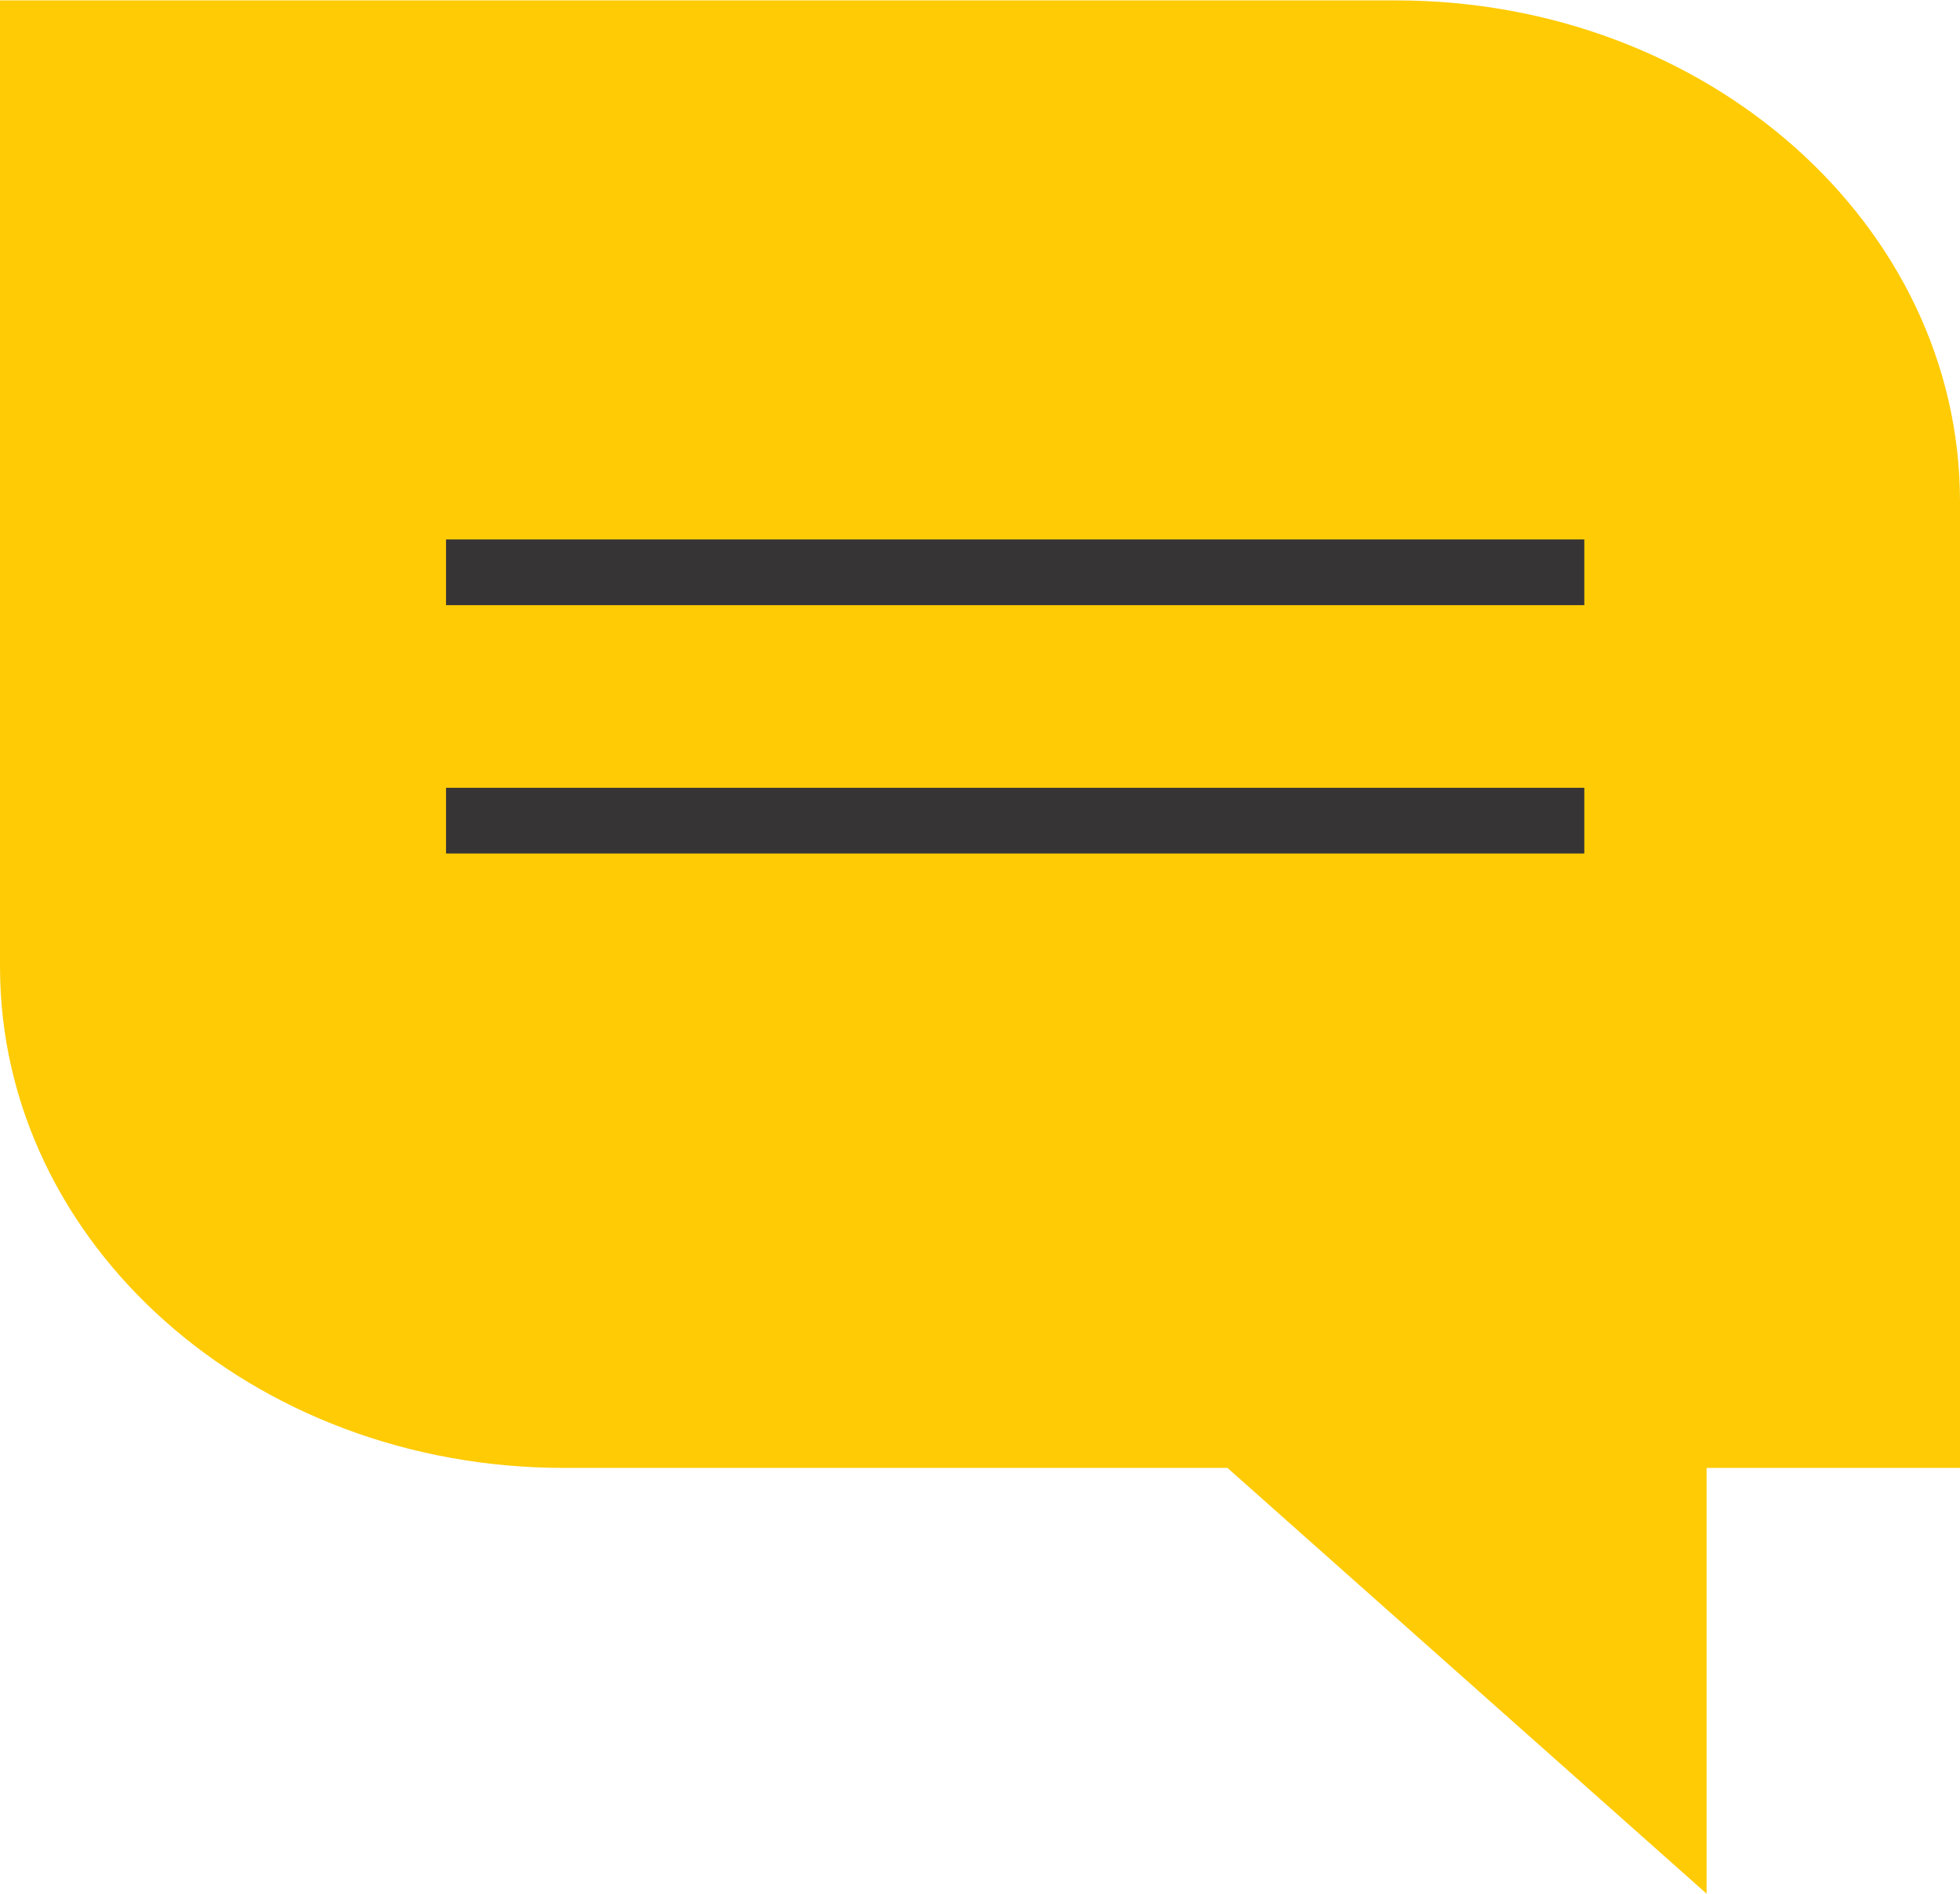 <?xml version="1.0" encoding="UTF-8"?>
<!DOCTYPE svg PUBLIC "-//W3C//DTD SVG 1.1//EN" "http://www.w3.org/Graphics/SVG/1.1/DTD/svg11.dtd">
<!-- Creator: CorelDRAW X7 -->
<svg xmlns="http://www.w3.org/2000/svg" xml:space="preserve" width="298px" height="288px" version="1.1" style="shape-rendering:geometricPrecision; text-rendering:geometricPrecision; image-rendering:optimizeQuality; fill-rule:evenodd; clip-rule:evenodd"
viewBox="0 0 192580 186041"
 xmlns:xlink="http://www.w3.org/1999/xlink">
 <defs>
  <style type="text/css">
   <![CDATA[
    .fil1 {fill:#373435}
    .fil0 {fill:#FFCB05}
   ]]>
  </style>
 </defs>
 <g id="Camada_x0020_1">
  <path class="fil0" d="M137181 0l-137181 0 0 49242 0 45709c0,27195 24749,49251 55397,49251l65206 0 47079 41839 0 -41839 24898 0 0 -49251 0 -45709c0,-27195 -24829,-49236 -55399,-49242z"/>
  <polygon class="fil1" points="155666,59426 43824,59426 43824,52971 155666,52971 "/>
  <polygon class="fil1" points="155666,83827 43824,83827 43824,77372 155666,77372 "/>
 </g>
</svg>
